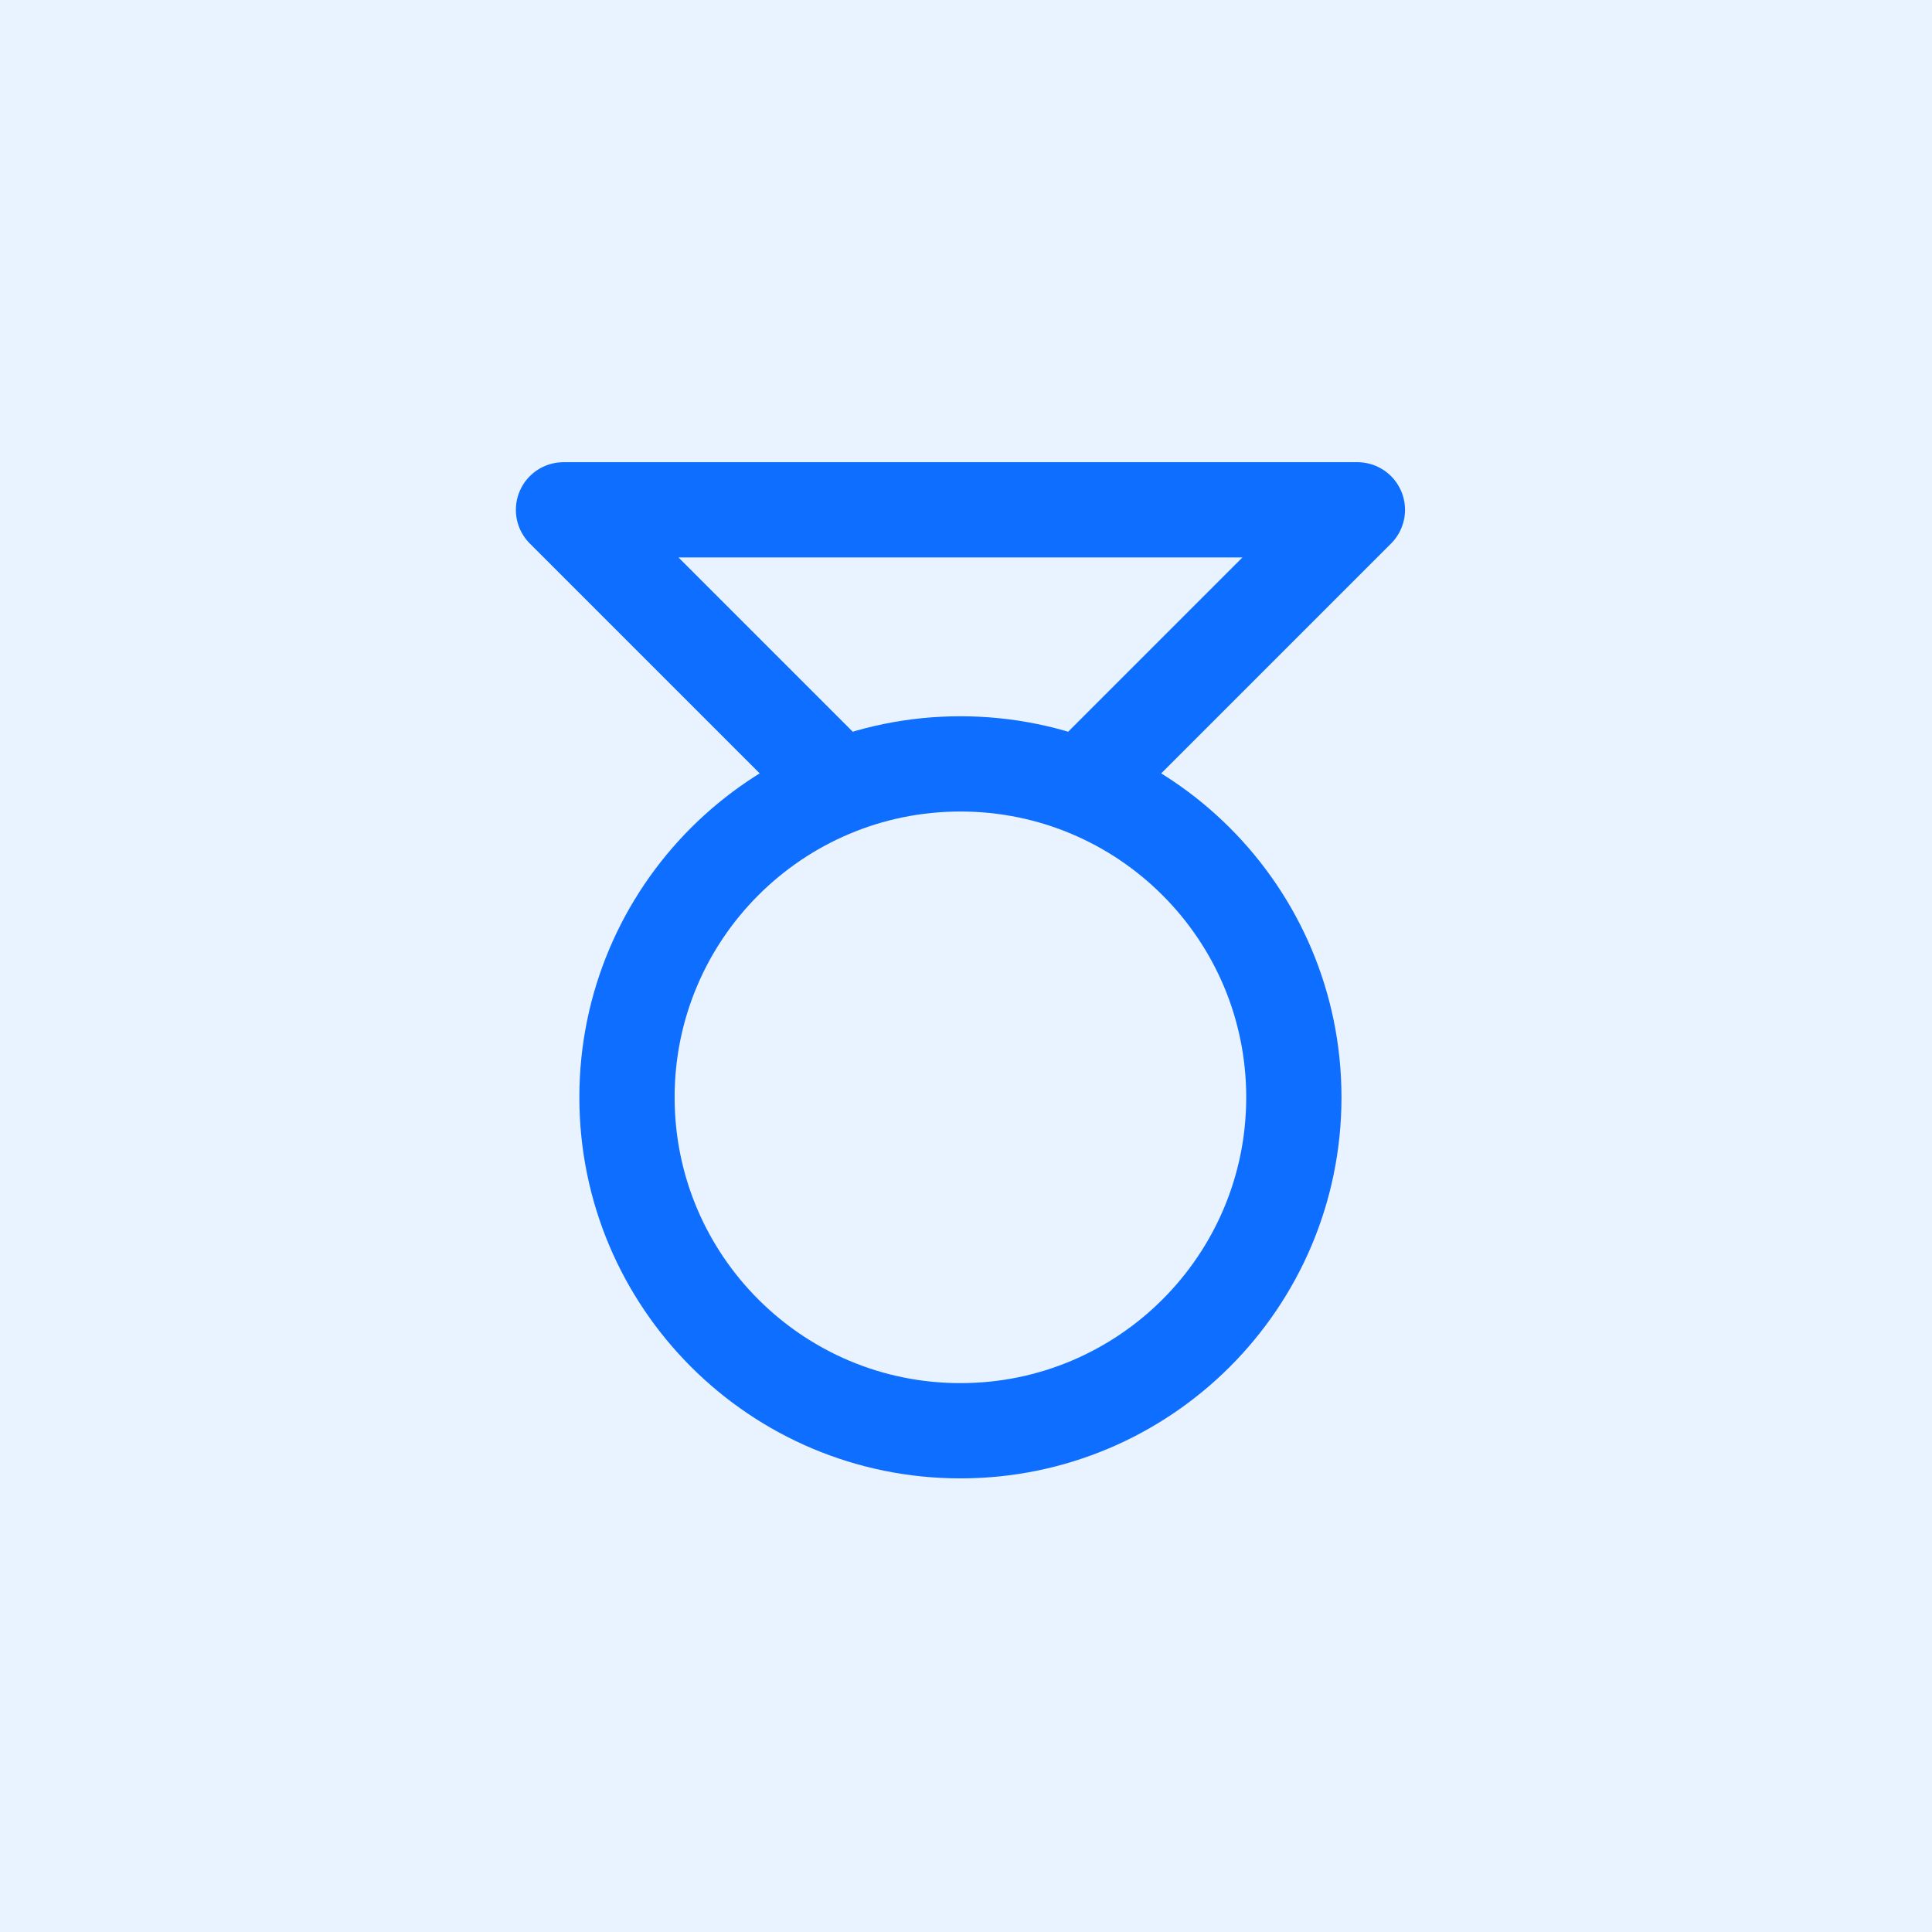 <svg width="72" height="72" viewBox="0 0 72 72" fill="none" xmlns="http://www.w3.org/2000/svg">
<rect width="72" height="72" fill="#E9F2FF"/>
<path d="M41.118 28.468L50.586 19H21L30.468 28.468" stroke="#0E6EFF" stroke-width="3.55" stroke-linecap="round" stroke-linejoin="round"/>
<path d="M35.792 53.32C42.655 53.32 48.218 47.757 48.218 40.894C48.218 34.031 42.655 28.468 35.792 28.468C28.93 28.468 23.366 34.031 23.366 40.894C23.366 47.757 28.93 53.32 35.792 53.32Z" stroke="#0E6EFF" stroke-width="3.55" stroke-linecap="round" stroke-linejoin="round"/>
</svg>
